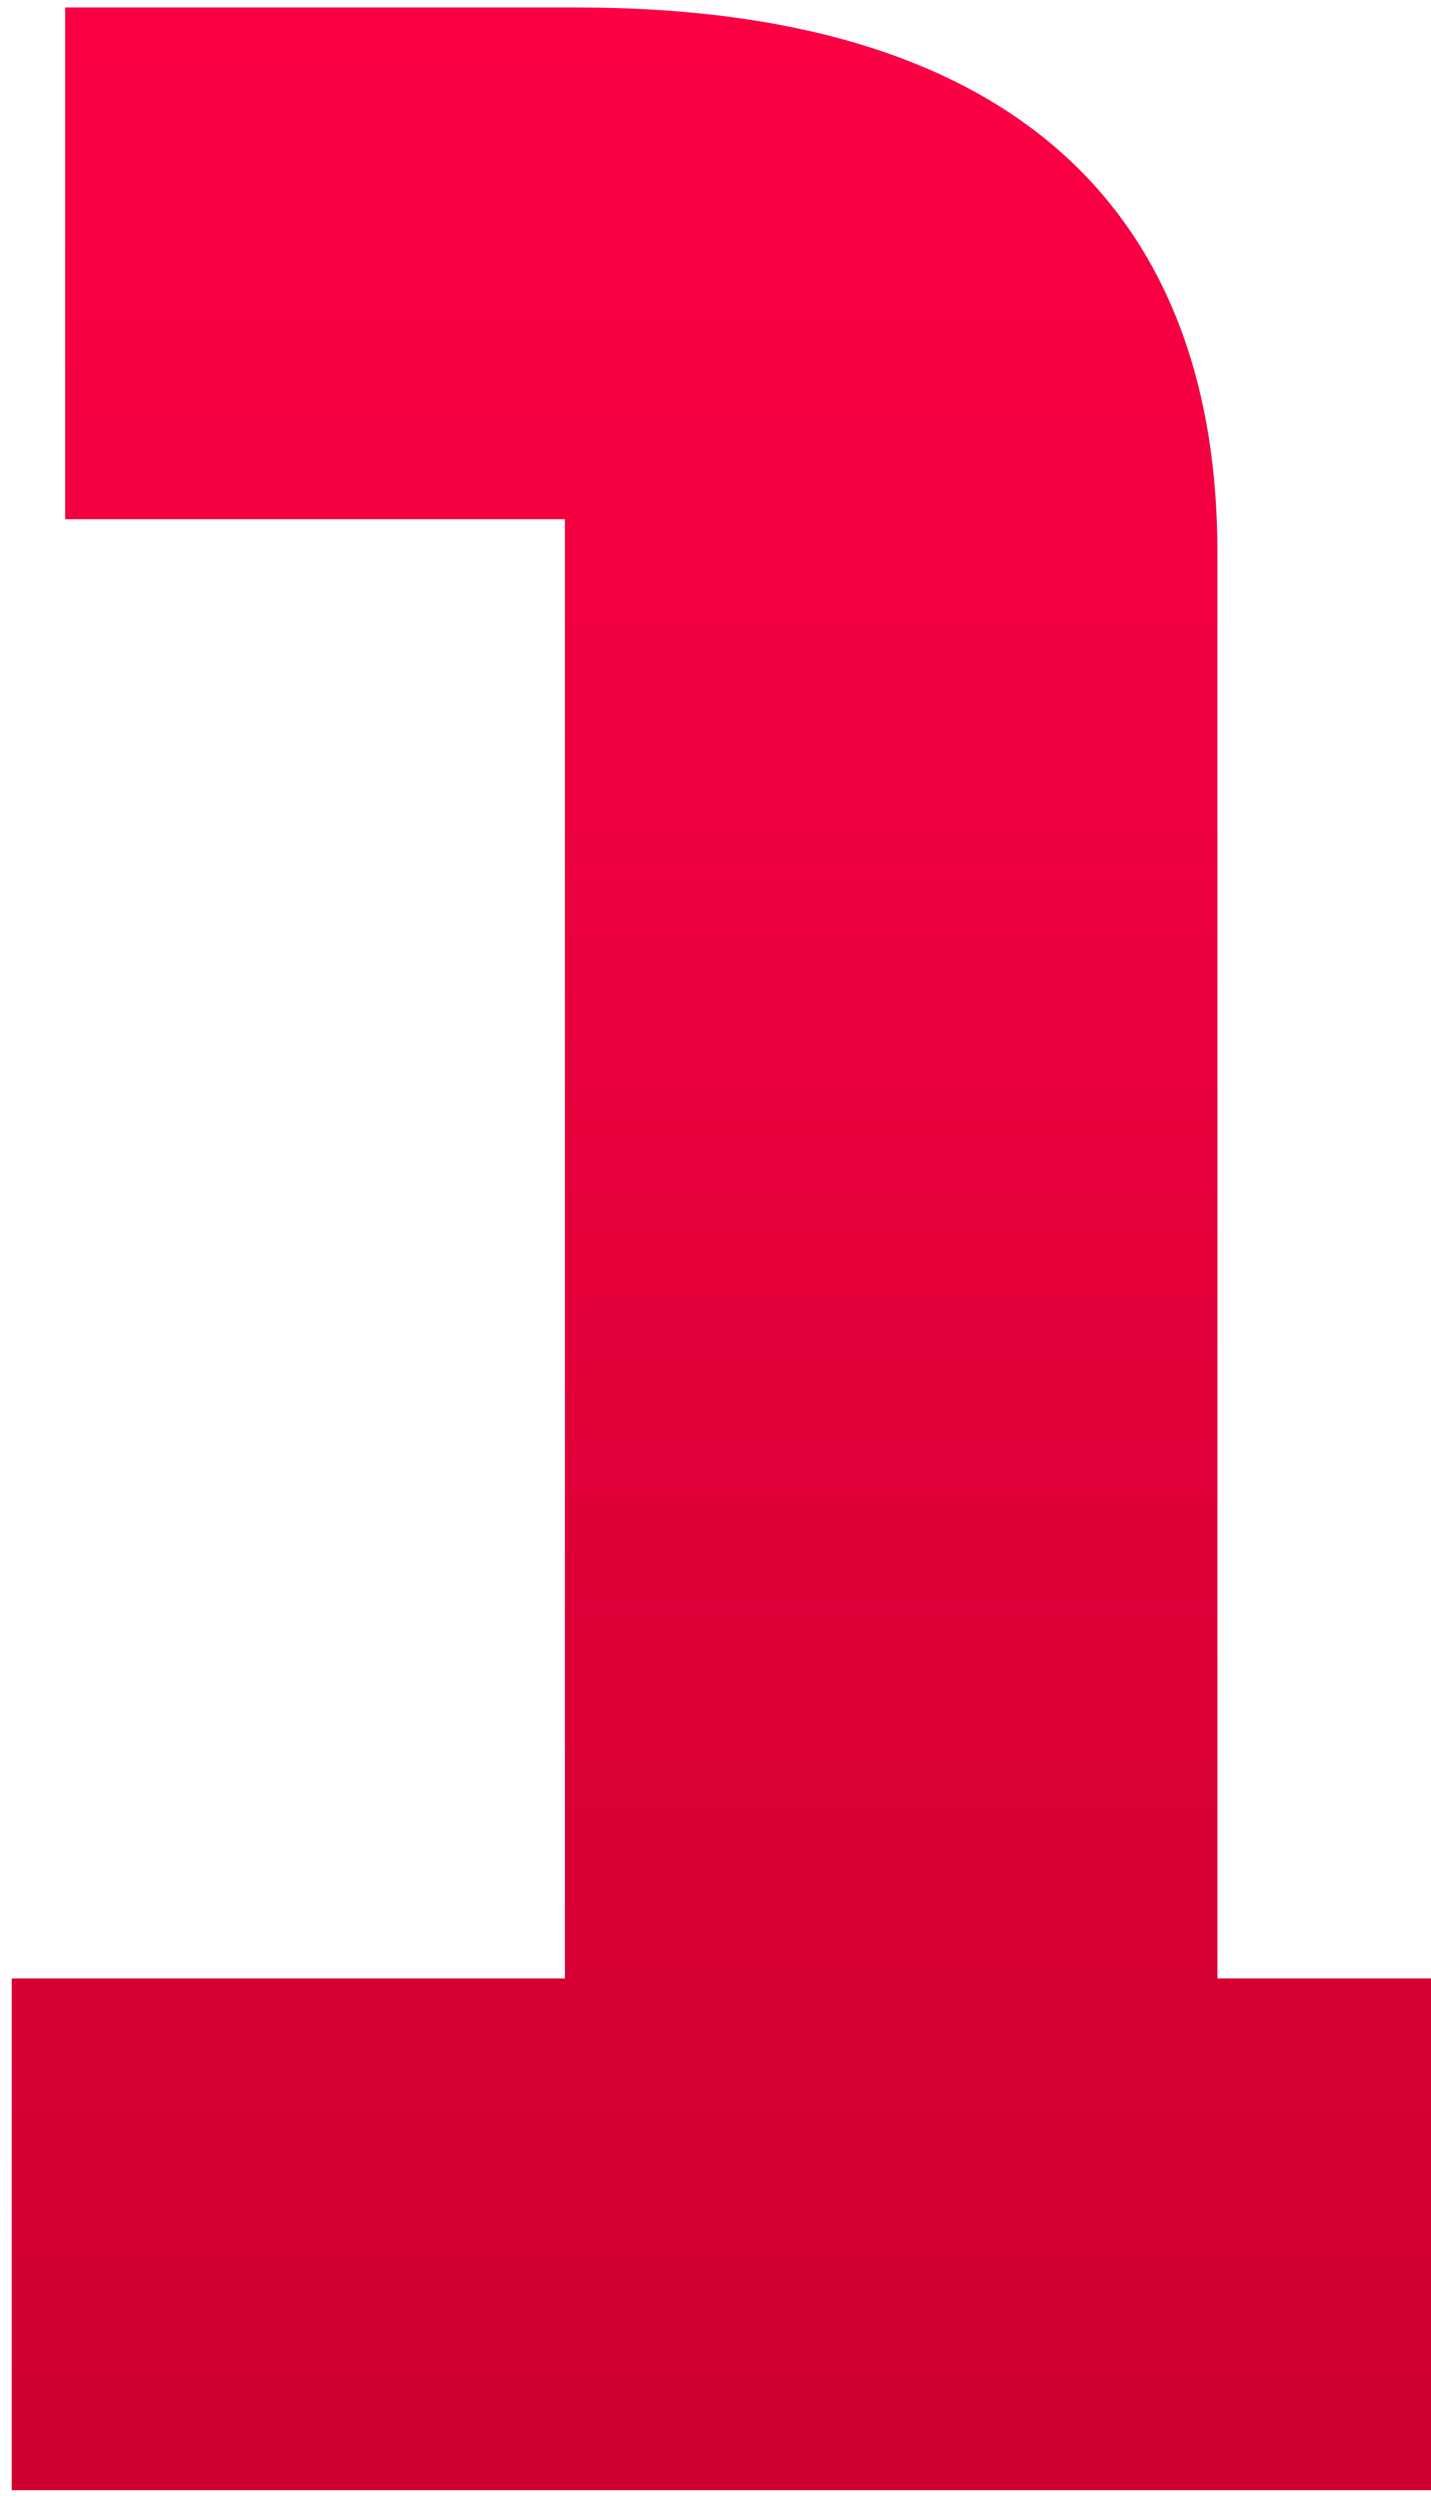 <?xml version="1.0" encoding="UTF-8"?>
<svg id="Ebene_1" xmlns="http://www.w3.org/2000/svg" xmlns:xlink="http://www.w3.org/1999/xlink" version="1.1" viewBox="0 0 134 234">
  <!-- Generator: Adobe Illustrator 29.1.0, SVG Export Plug-In . SVG Version: 2.1.0 Build 142)  -->
  <defs>
    <style>
      .st0 {
        fill: url(#Unbenannter_Verlauf);
      }
    </style>
    <linearGradient id="Unbenannter_Verlauf" data-name="Unbenannter Verlauf" x1="499" y1="-175.8" x2="499" y2="232.8" gradientTransform="translate(-203.9 133.1) scale(.6 -.6)" gradientUnits="userSpaceOnUse">
      <stop offset="0" stop-color="#cc0030"/>
      <stop offset="1" stop-color="#ff0045"/>
    </linearGradient>
  </defs>
  <path class="st0" d="M1.1,233.1v-47.9h51.8V48.6H6.1V.7h47.9c43.3,0,60,21.3,60,51v133.5h44.8v47.9H1.1Z"/>
</svg>